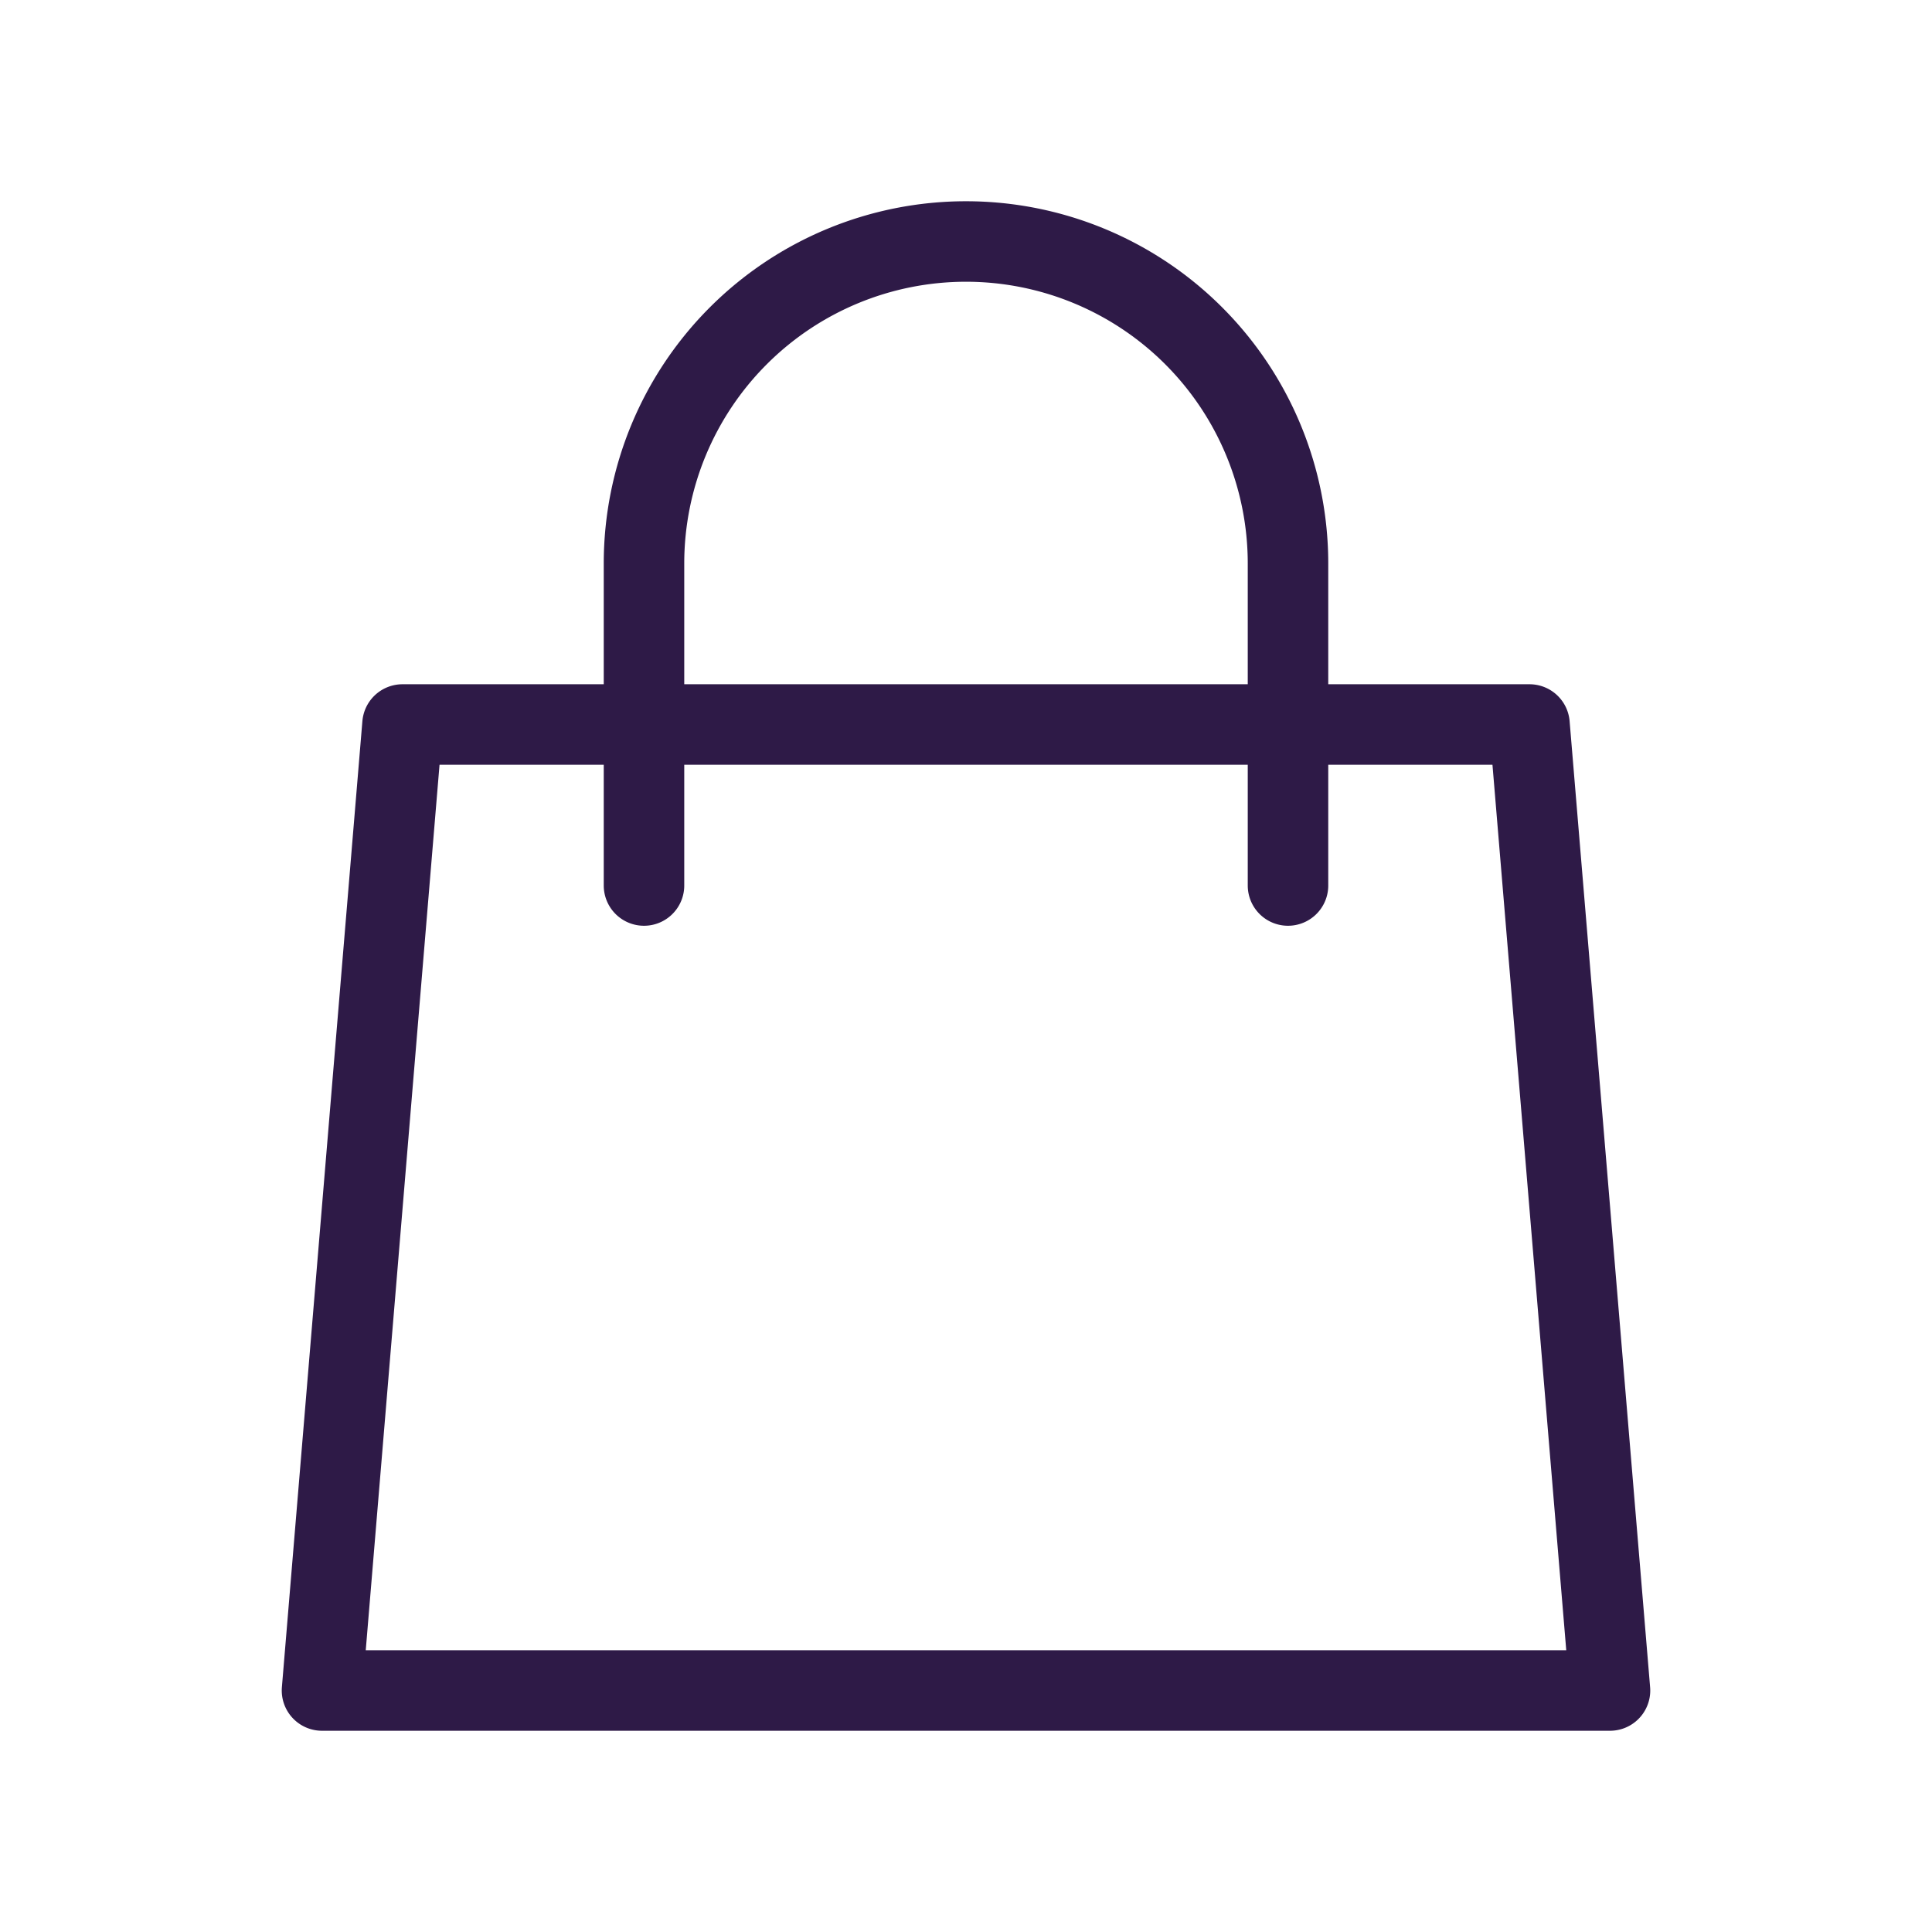 <svg xmlns="http://www.w3.org/2000/svg" class="h-6 w-6" fill="none" viewBox="0 0 24 24" stroke="#2e1a47">
  <path stroke-linecap="round" stroke-linejoin="round" stroke-width="1" d="M16 11V7a4 4 0 00-8 0v4M5 9h14l1 12H4L5 9z" />
</svg>
